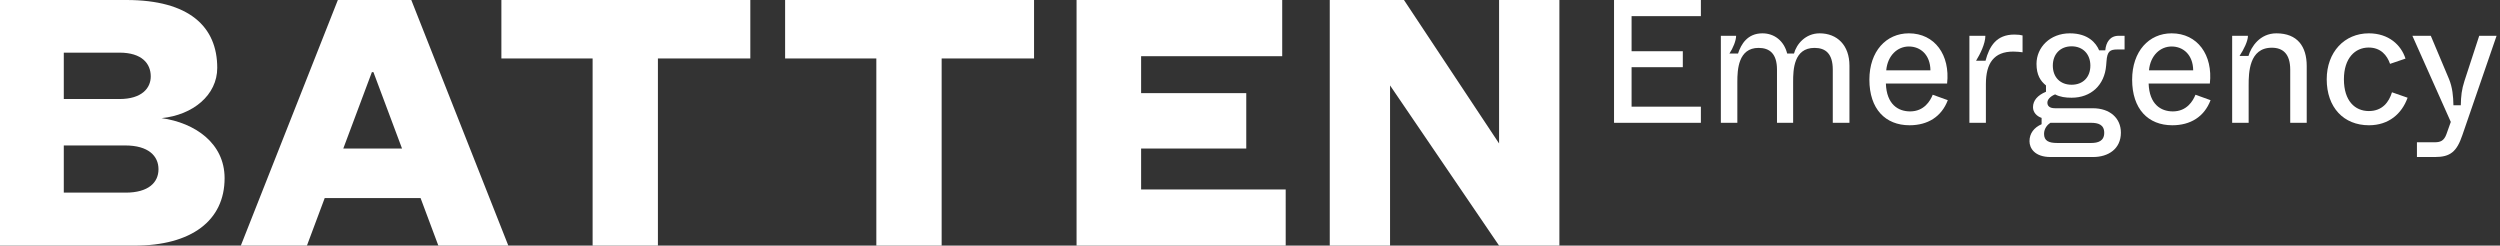 <svg width="285" height="28" viewBox="0 0 285 28" fill="none" xmlns="http://www.w3.org/2000/svg">
<rect x="0" y="0" width="285" height="28" fill="#333333" stroke="none"/>
<g clip-path="url(#clip0_37_170)">
<path d="M25.604 20.311C25.604 25.155 21.814 28 15.336 28H1.71661e-05V0H14.411C21.549 0 24.766 3.023 24.766 7.734C24.766 10.845 21.991 13.111 18.421 13.467C22.21 14 25.604 16.311 25.604 20.311ZM7.272 11.289H13.617C16.173 11.289 17.186 10.045 17.186 8.711C17.186 7.241 16.173 6.001 13.617 6.001H7.272V11.289ZM7.272 16.582V21.96H14.322C16.922 21.96 18.068 20.805 18.068 19.293C18.068 17.782 16.922 16.582 14.278 16.582H7.272ZM47.945 22.578H37.017L34.989 28H27.454L38.515 0H46.888L57.949 28H49.972L47.945 22.578ZM39.134 16.934H45.832L42.571 8.223H42.395L39.134 16.934ZM67.558 28V6.667H57.158V0.002H85.537V6.667H75.002V28H67.558ZM99.902 28V6.667H89.503V0.002H117.882V6.667H107.348V28H99.902ZM146.57 28H122.728V0H146.172V6.405H130.087V10.619H142.074V16.931H130.087V21.597H146.569L146.57 28ZM170.895 16.355V0H177.77V28H170.895L158.466 9.737V28H151.592V0H160.053L170.895 16.355Z" fill="#fff"/>
</g>
<path d="M193.9 14V12.16H186V7.66H191.84V5.84H186V1.84H193.9V0H184V14H193.9Z" fill="#fff"/>
<path d="M198.057 14V9.32C198.057 7.96 198.157 5.46 200.477 5.46C201.737 5.46 202.577 6.12 202.577 7.94V14H204.417V9.32C204.417 7.96 204.477 5.46 206.857 5.46C208.117 5.46 208.937 6.12 208.937 7.94V14H210.837V7.48C210.837 5.16 209.437 3.8 207.437 3.8C205.817 3.8 204.797 5.04 204.517 6.1H203.737C203.377 4.66 202.277 3.8 200.917 3.8C199.197 3.8 198.477 5.06 198.137 6.1H197.157C197.557 5.5 197.917 4.64 197.917 4.08H196.177V14H198.057Z" fill="#fff"/>
<path d="M217.69 14.28C219.75 14.28 221.33 13.32 222.05 11.42L220.33 10.8C220.05 11.5 219.35 12.7 217.75 12.7C216.39 12.7 215.07 11.9 214.99 9.52H221.97C222.33 6.28 220.57 3.8 217.61 3.8C215.03 3.8 213.11 5.84 213.11 9.08C213.11 12.42 214.93 14.28 217.69 14.28ZM215.03 8.02C215.19 6.3 216.33 5.3 217.61 5.3C218.93 5.3 220.05 6.24 220.07 8.02H215.03Z" fill="#fff"/>
<path d="M226.392 14V9.58C226.392 7.2 227.312 5.88 229.512 5.88C229.912 5.88 230.252 5.92 230.572 5.96V4.04C230.352 3.98 230.072 3.94 229.632 3.94C227.612 3.94 226.792 5.24 226.352 6.92H225.272C225.732 6.18 226.332 4.98 226.332 4.08H224.512V14H226.392Z" fill="#fff"/>
<path d="M238.622 17.9C240.342 17.9 241.782 16.98 241.782 15.12C241.782 13.46 240.522 12.34 238.582 12.34H234.282C233.602 12.34 233.402 12.04 233.402 11.7C233.402 11.34 233.742 10.98 234.282 10.76C234.842 11.06 235.482 11.14 236.162 11.14C238.382 11.14 239.922 9.7 240.102 7.46L240.142 6.98C240.222 5.84 240.542 5.64 241.382 5.64H242.202V4.08H241.522C240.562 4.08 240.082 4.8 240.002 5.74H239.302C238.962 4.92 238.062 3.8 235.962 3.8C233.702 3.8 232.162 5.4 232.162 7.28C232.162 8.56 232.622 9.24 233.242 9.74V10.46C232.282 10.86 231.762 11.46 231.762 12.22C231.762 12.82 232.202 13.26 232.742 13.44V14.16C231.882 14.54 231.362 15.2 231.362 16.1C231.362 16.9 231.962 17.9 233.762 17.9H238.622ZM236.162 9.66C234.862 9.66 234.022 8.8 234.022 7.48C234.022 6.18 234.862 5.28 236.162 5.28C237.462 5.28 238.302 6.18 238.302 7.48C238.302 8.8 237.462 9.66 236.162 9.66ZM234.522 16.3C233.562 16.3 233.022 16.06 233.022 15.26C233.022 14.64 233.422 14.2 233.742 14H238.382C239.182 14 239.882 14.2 239.882 15.14C239.882 16.08 239.182 16.3 238.382 16.3H234.522Z" fill="#fff"/>
<path d="M247.644 14.28C249.704 14.28 251.284 13.32 252.004 11.42L250.284 10.8C250.004 11.5 249.304 12.7 247.704 12.7C246.344 12.7 245.024 11.9 244.944 9.52H251.924C252.284 6.28 250.524 3.8 247.564 3.8C244.984 3.8 243.064 5.84 243.064 9.08C243.064 12.42 244.884 14.28 247.644 14.28ZM244.984 8.02C245.144 6.3 246.284 5.3 247.564 5.3C248.884 5.3 250.004 6.24 250.024 8.02H244.984Z" fill="#fff"/>
<path d="M256.346 14V9.72C256.346 8.32 256.386 5.44 258.986 5.44C260.266 5.44 261.086 6.16 261.086 7.94V14H262.966V7.52C262.966 5.32 261.926 3.8 259.506 3.8C257.626 3.8 256.626 5.34 256.326 6.38H255.306C255.806 5.62 256.266 4.68 256.266 4.08H254.466V14H256.346Z" fill="#fff"/>
<path d="M270.066 14.28C272.306 14.28 273.806 12.98 274.466 11.14L272.686 10.52C272.346 11.62 271.606 12.66 270.046 12.66C268.466 12.66 267.206 11.5 267.206 9.04C267.206 6.62 268.486 5.42 270.026 5.42C271.406 5.42 272.126 6.3 272.466 7.28L274.226 6.68C273.726 5.12 272.306 3.8 270.046 3.8C267.266 3.8 265.246 5.94 265.246 9.04C265.246 12.24 267.166 14.28 270.066 14.28Z" fill="#fff"/>
<path d="M280.951 9.22C280.631 10.2 280.551 10.96 280.531 12H279.691C279.671 11 279.591 10 279.191 9.02L277.111 4.08H275.011L279.391 13.9L278.891 15.3C278.611 16.06 278.211 16.22 277.531 16.22H275.531V17.9H277.591C279.331 17.9 280.071 17.3 280.711 15.4L284.611 4.08H282.631L280.951 9.22Z" fill="#fff"/>
<defs>
<clipPath id="clip0_37_170">
<rect width="177.767" height="28" fill="white"/>
</clipPath>
</defs>
</svg>
